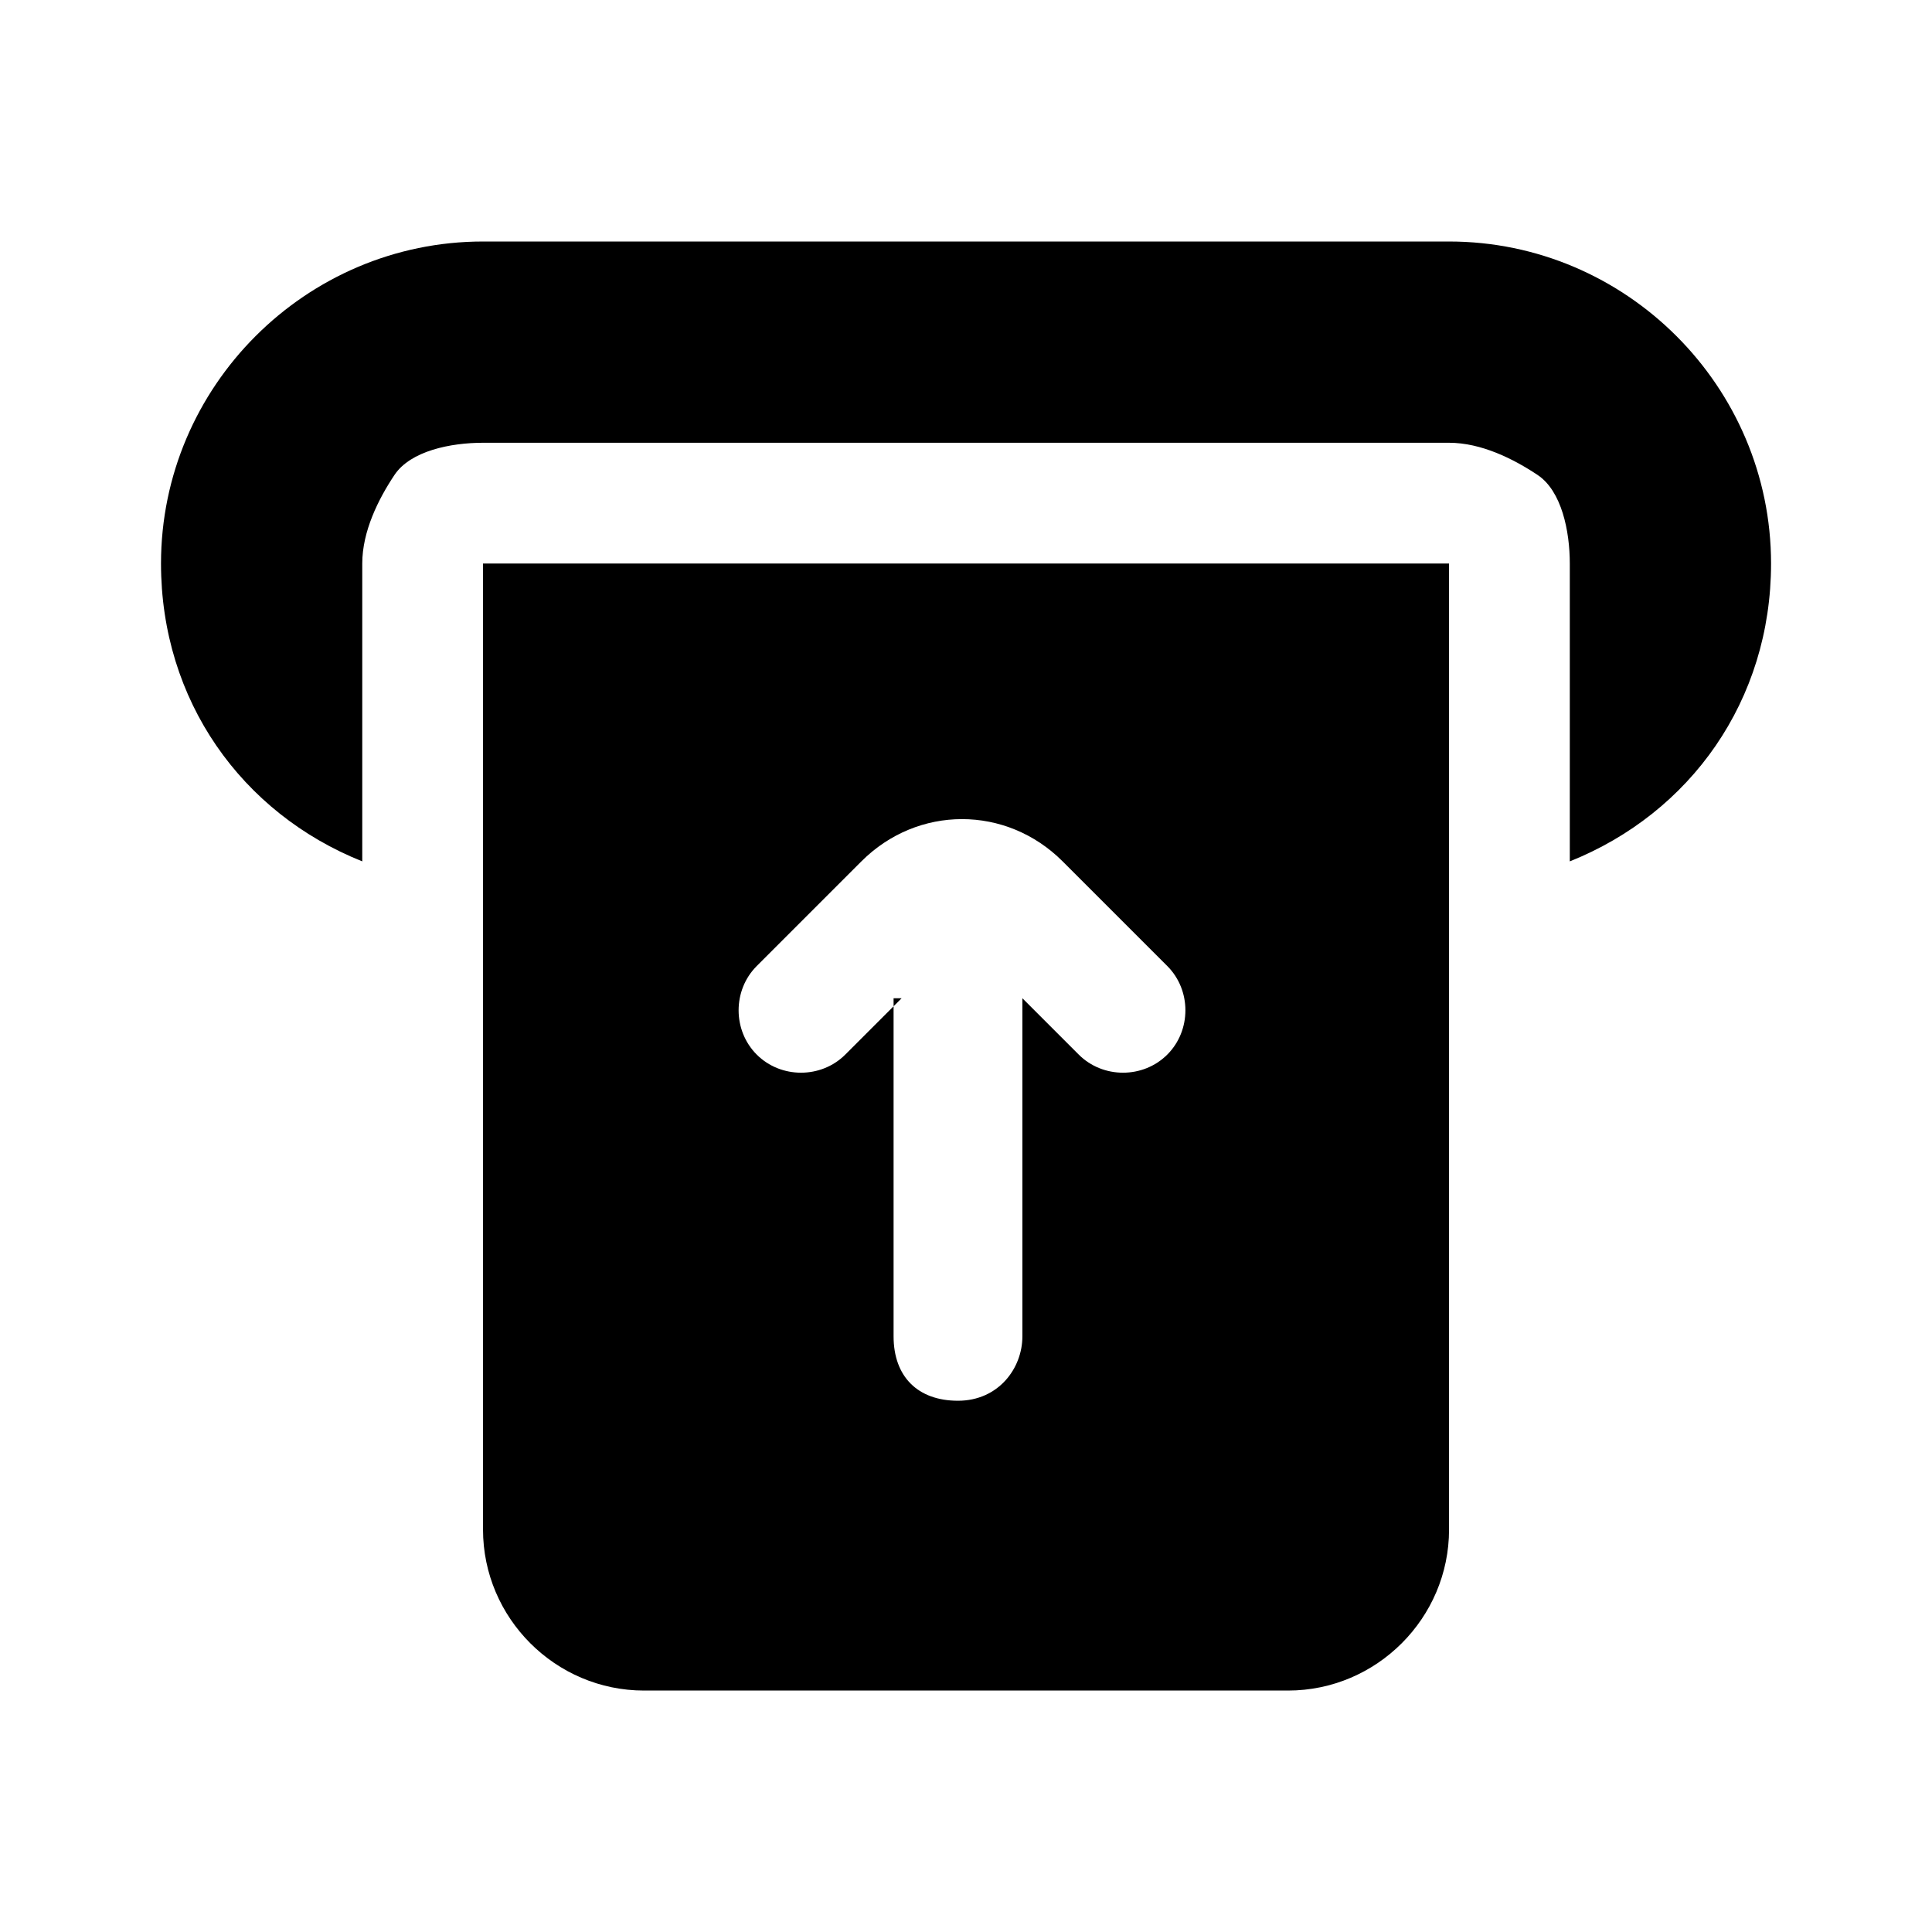 <svg version="1.1" xmlns="http://www.w3.org/2000/svg" xmlns:xlink="http://www.w3.org/1999/xlink" width="512px" height="512px" viewBox="0,0,256,256"><g fill="#000000" fill-rule="evenodd" stroke="none" stroke-width="1" stroke-linecap="butt" stroke-linejoin="miter" stroke-miterlimit="10" stroke-dasharray="" stroke-dashoffset="0" font-family="none" font-weight="none" font-size="none" text-anchor="none" style="mix-blend-mode: normal"><g transform="scale(10.667,10.667)"><g><path d="M18,3h-12c-2.2,0 -4,1.8 -4,4c0,1.7 1,3.1 2.5,3.7v-3.7c0,-0.4 0.2,-0.8 0.4,-1.1c0.2,-0.3 0.7,-0.4 1.1,-0.4h12c0.4,0 0.8,0.2 1.1,0.4c0.3,0.2 0.4,0.7 0.4,1.1v3.7c1.5,-0.6 2.5,-2 2.5,-3.7c0,-2.2 -1.8,-4 -4,-4zM18,19v-12h-12v12c0,1.1 0.9,2 2,2h8c1.1,0 2,-0.9 2,-2zM11.2,12.4l-0.7,0.7c-0.3,0.3 -0.8,0.3 -1.1,0c-0.3,-0.3 -0.3,-0.8 0,-1.1l1.3,-1.3c0.7,-0.7 1.8,-0.7 2.5,0l1.3,1.3c0.3,0.3 0.3,0.8 0,1.1c-0.3,0.3 -0.8,0.3 -1.1,0l-0.7,-0.7v4.2c0,0.4 -0.3,0.8 -0.8,0.8c-0.5,0 -0.8,-0.3 -0.8,-0.8v-4.2z"></path></g></g></g></svg>